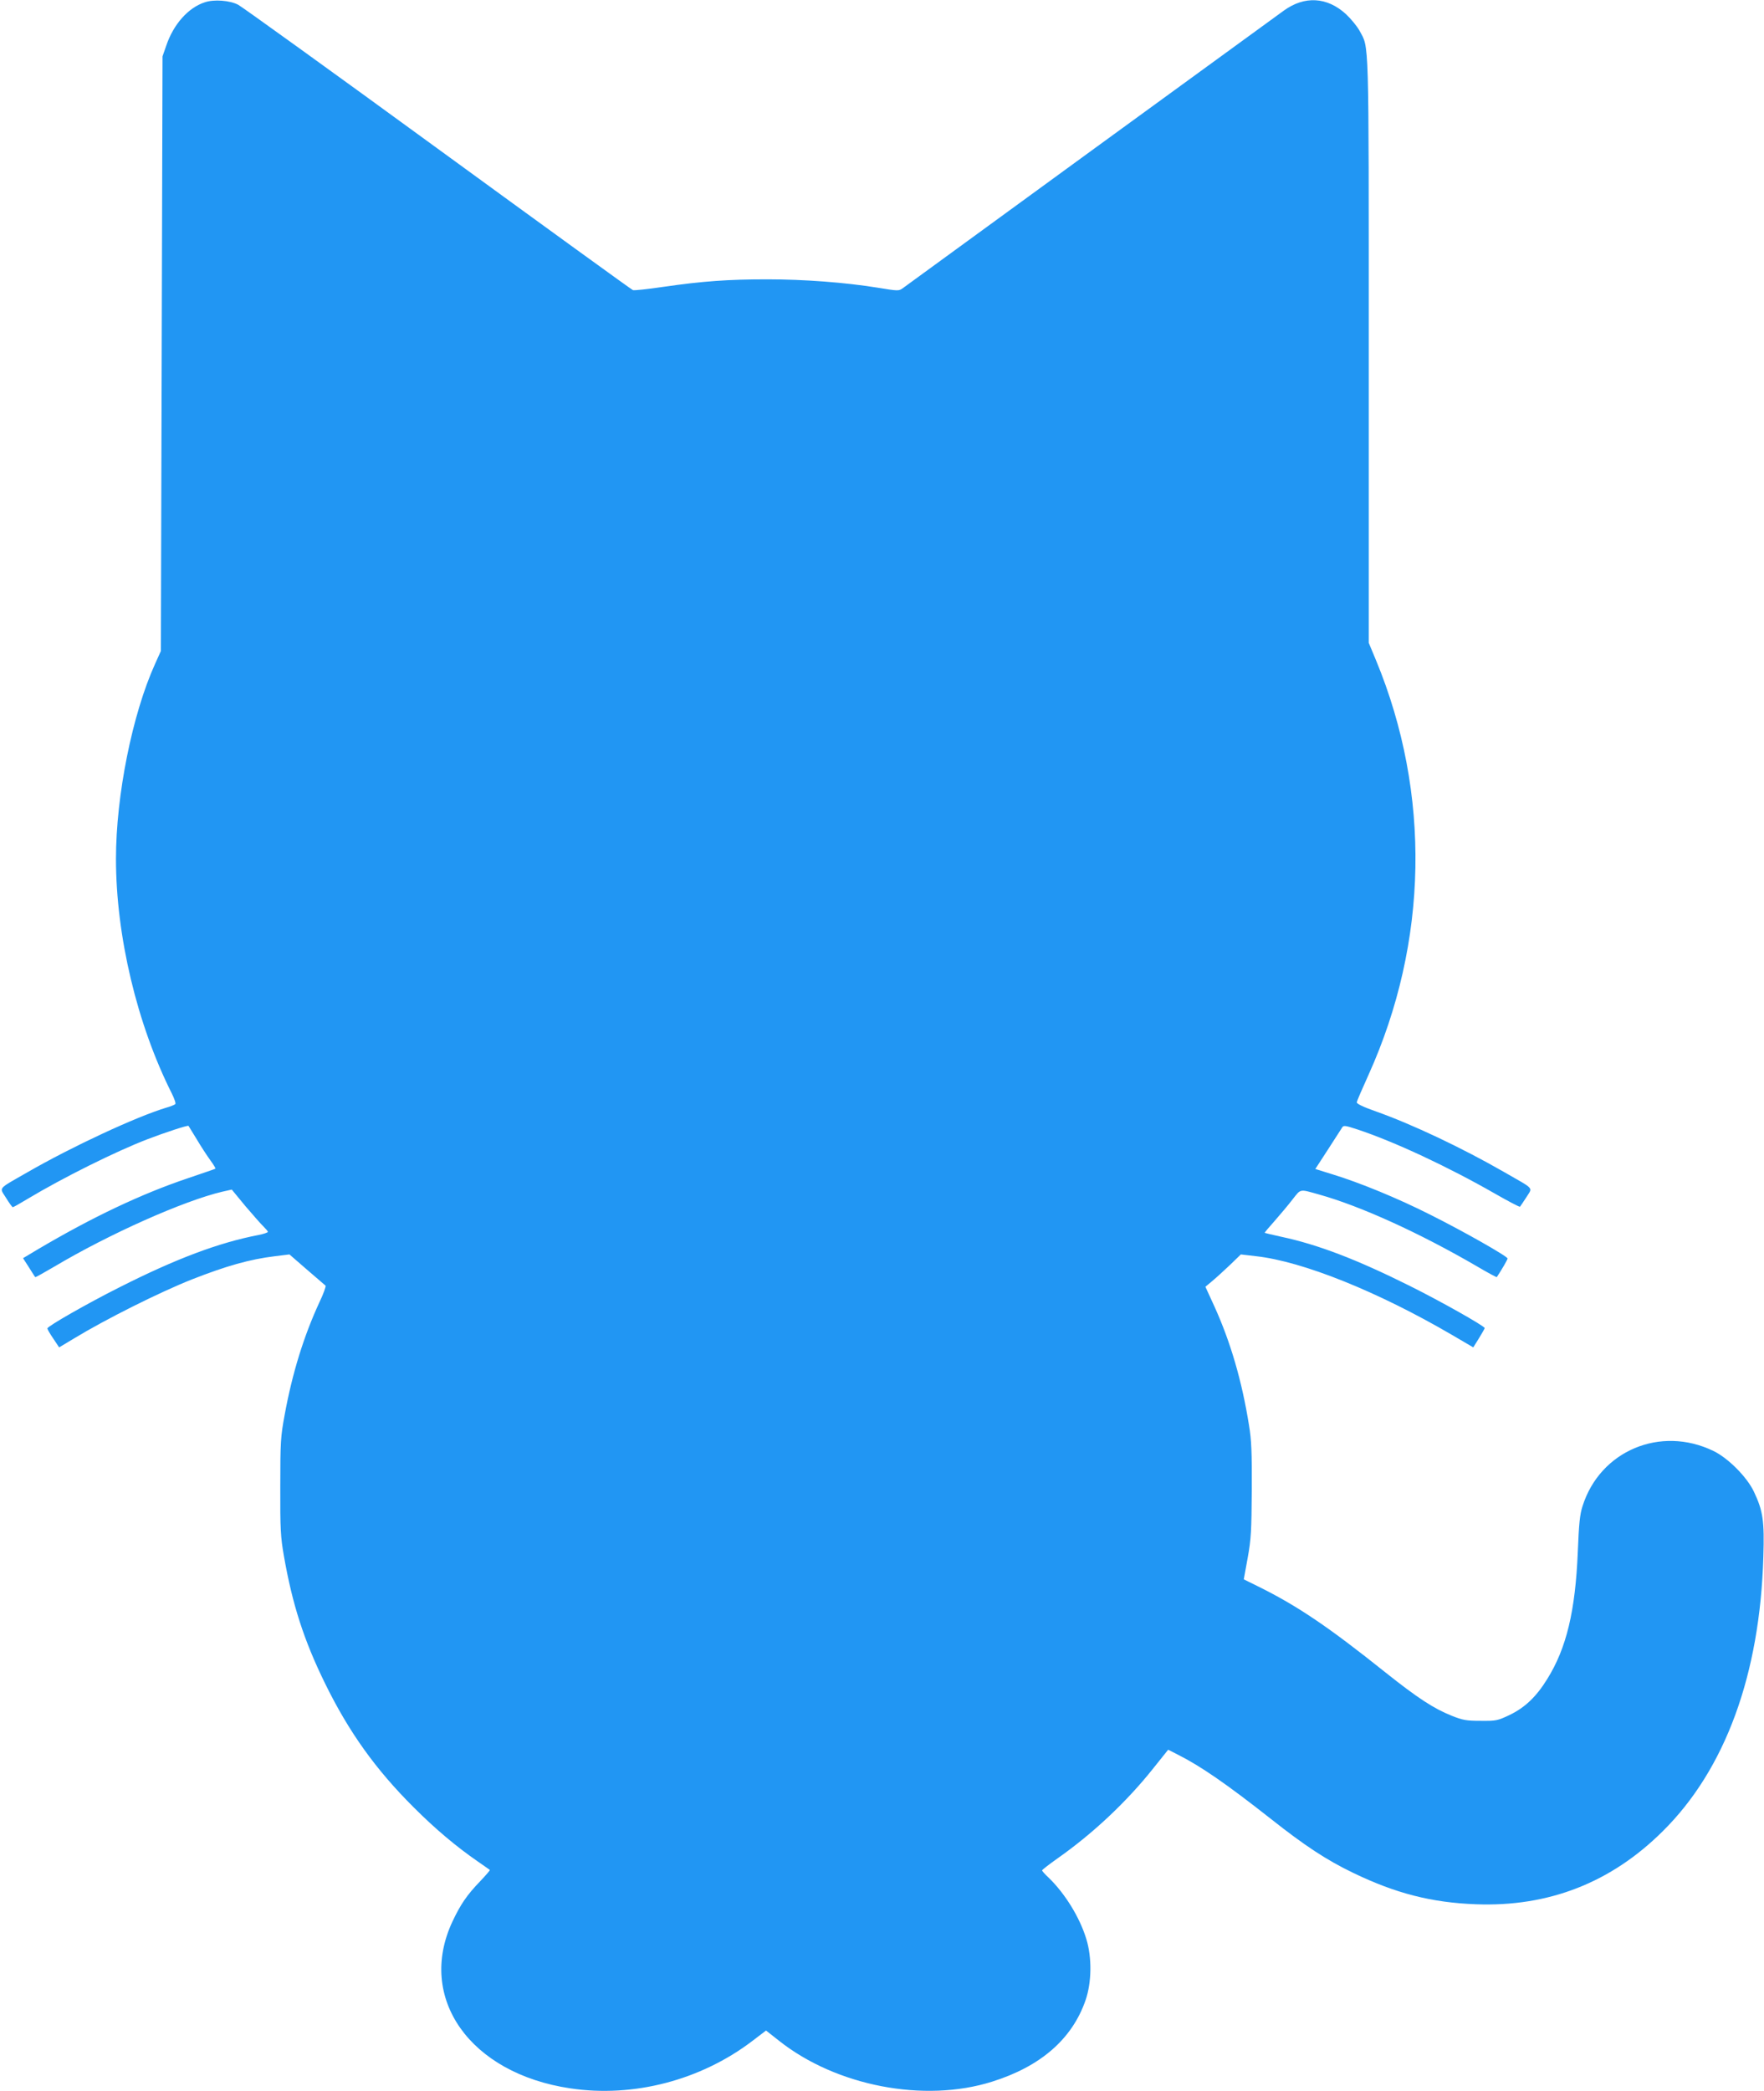 <?xml version="1.0" standalone="no"?>
<!DOCTYPE svg PUBLIC "-//W3C//DTD SVG 20010904//EN"
 "http://www.w3.org/TR/2001/REC-SVG-20010904/DTD/svg10.dtd">
<svg version="1.0" xmlns="http://www.w3.org/2000/svg"
 width="1080pt" height="1280pt" viewBox="0 0 1080 1280"
 preserveAspectRatio="xMidYMid meet">
<g transform="translate(0,1280) scale(0.1,-0.1)"
fill="#2196f3" stroke="none">
<path d="M1254 12786 c-102 -33 -192 -135 -236 -265 l-23 -66 -5 -1820 -5
-1820 -36 -80 c-139 -307 -239 -805 -239 -1192 0 -472 129 -1014 342 -1437 16
-32 26 -62 21 -65 -4 -4 -28 -14 -53 -21 -186 -56 -579 -239 -850 -395 -190
-109 -174 -91 -133 -158 19 -31 38 -57 41 -57 4 0 45 23 91 51 215 129 540
291 736 366 104 40 245 86 249 81 1 -1 24 -39 51 -83 26 -44 64 -102 83 -128
19 -26 33 -49 31 -51 -2 -2 -79 -28 -170 -59 -285 -96 -584 -238 -916 -434
l-92 -55 36 -56 c20 -32 37 -59 39 -60 1 -2 53 27 116 64 338 201 792 403
1029 459 l58 13 84 -102 c47 -55 97 -112 111 -125 14 -14 26 -28 26 -32 0 -4
-26 -13 -57 -19 -244 -47 -505 -145 -853 -321 -195 -98 -440 -238 -440 -251 0
-5 16 -33 36 -62 l36 -54 90 54 c198 120 524 283 723 362 212 83 353 123 508
142 l89 11 106 -92 c59 -51 110 -95 115 -99 4 -3 -12 -49 -37 -101 -96 -207
-167 -437 -213 -689 -25 -135 -27 -165 -27 -440 -1 -262 2 -309 22 -424 52
-298 123 -518 252 -781 146 -298 310 -527 544 -760 131 -131 258 -238 391
-330 39 -27 72 -50 74 -52 2 -2 -25 -33 -60 -70 -81 -84 -120 -142 -169 -246
-219 -468 107 -930 722 -1021 387 -58 799 50 1114 290 l84 64 80 -63 c350
-277 889 -381 1304 -250 297 93 490 261 572 498 38 109 40 262 5 375 -40 132
-130 278 -230 375 -23 21 -41 42 -41 45 0 4 43 37 95 74 215 151 422 345 585
550 l92 115 59 -30 c141 -71 300 -181 568 -392 211 -167 344 -254 506 -332
259 -125 479 -182 751 -192 445 -17 827 132 1144 447 383 379 595 958 616
1680 7 220 -2 281 -58 399 -42 89 -158 206 -248 249 -324 157 -694 1 -801
-338 -17 -52 -22 -108 -29 -280 -15 -361 -69 -589 -187 -778 -67 -109 -137
-175 -230 -220 -74 -35 -82 -37 -178 -36 -87 0 -110 4 -177 31 -110 44 -208
108 -403 263 -354 283 -542 410 -785 530 l-85 42 24 132 c21 116 23 163 25
416 1 230 -2 306 -17 395 -43 270 -113 510 -212 728 l-55 120 43 36 c23 19 72
64 108 98 l66 64 94 -11 c286 -32 746 -217 1201 -483 l128 -75 35 56 c19 31
35 59 35 62 0 12 -269 164 -460 259 -323 161 -560 252 -785 300 -55 12 -100
23 -102 24 -1 2 26 34 60 72 34 39 84 98 110 132 53 67 41 65 162 31 255 -71
617 -236 966 -439 66 -39 122 -69 123 -67 30 45 66 107 66 114 0 13 -267 165
-475 269 -196 99 -429 195 -596 246 l-106 33 76 117 c42 65 81 125 87 135 9
16 16 16 95 -10 226 -75 552 -227 842 -393 82 -47 151 -83 153 -80 3 3 20 29
39 58 39 63 54 45 -134 153 -261 150 -566 294 -786 372 -77 27 -119 47 -118
56 0 7 33 83 72 169 366 811 383 1721 46 2536 l-45 108 0 1790 c0 1958 3 1846
-57 1958 -15 27 -52 72 -83 101 -115 105 -253 113 -380 21 -60 -43 -2298
-1673 -2331 -1698 -26 -19 -28 -19 -156 2 -199 32 -447 51 -675 51 -240 0
-395 -11 -637 -46 -95 -14 -179 -23 -186 -20 -7 2 -545 392 -1194 865 -650
474 -1200 870 -1223 882 -52 27 -148 34 -204 15z"/>
</g>
</svg>
